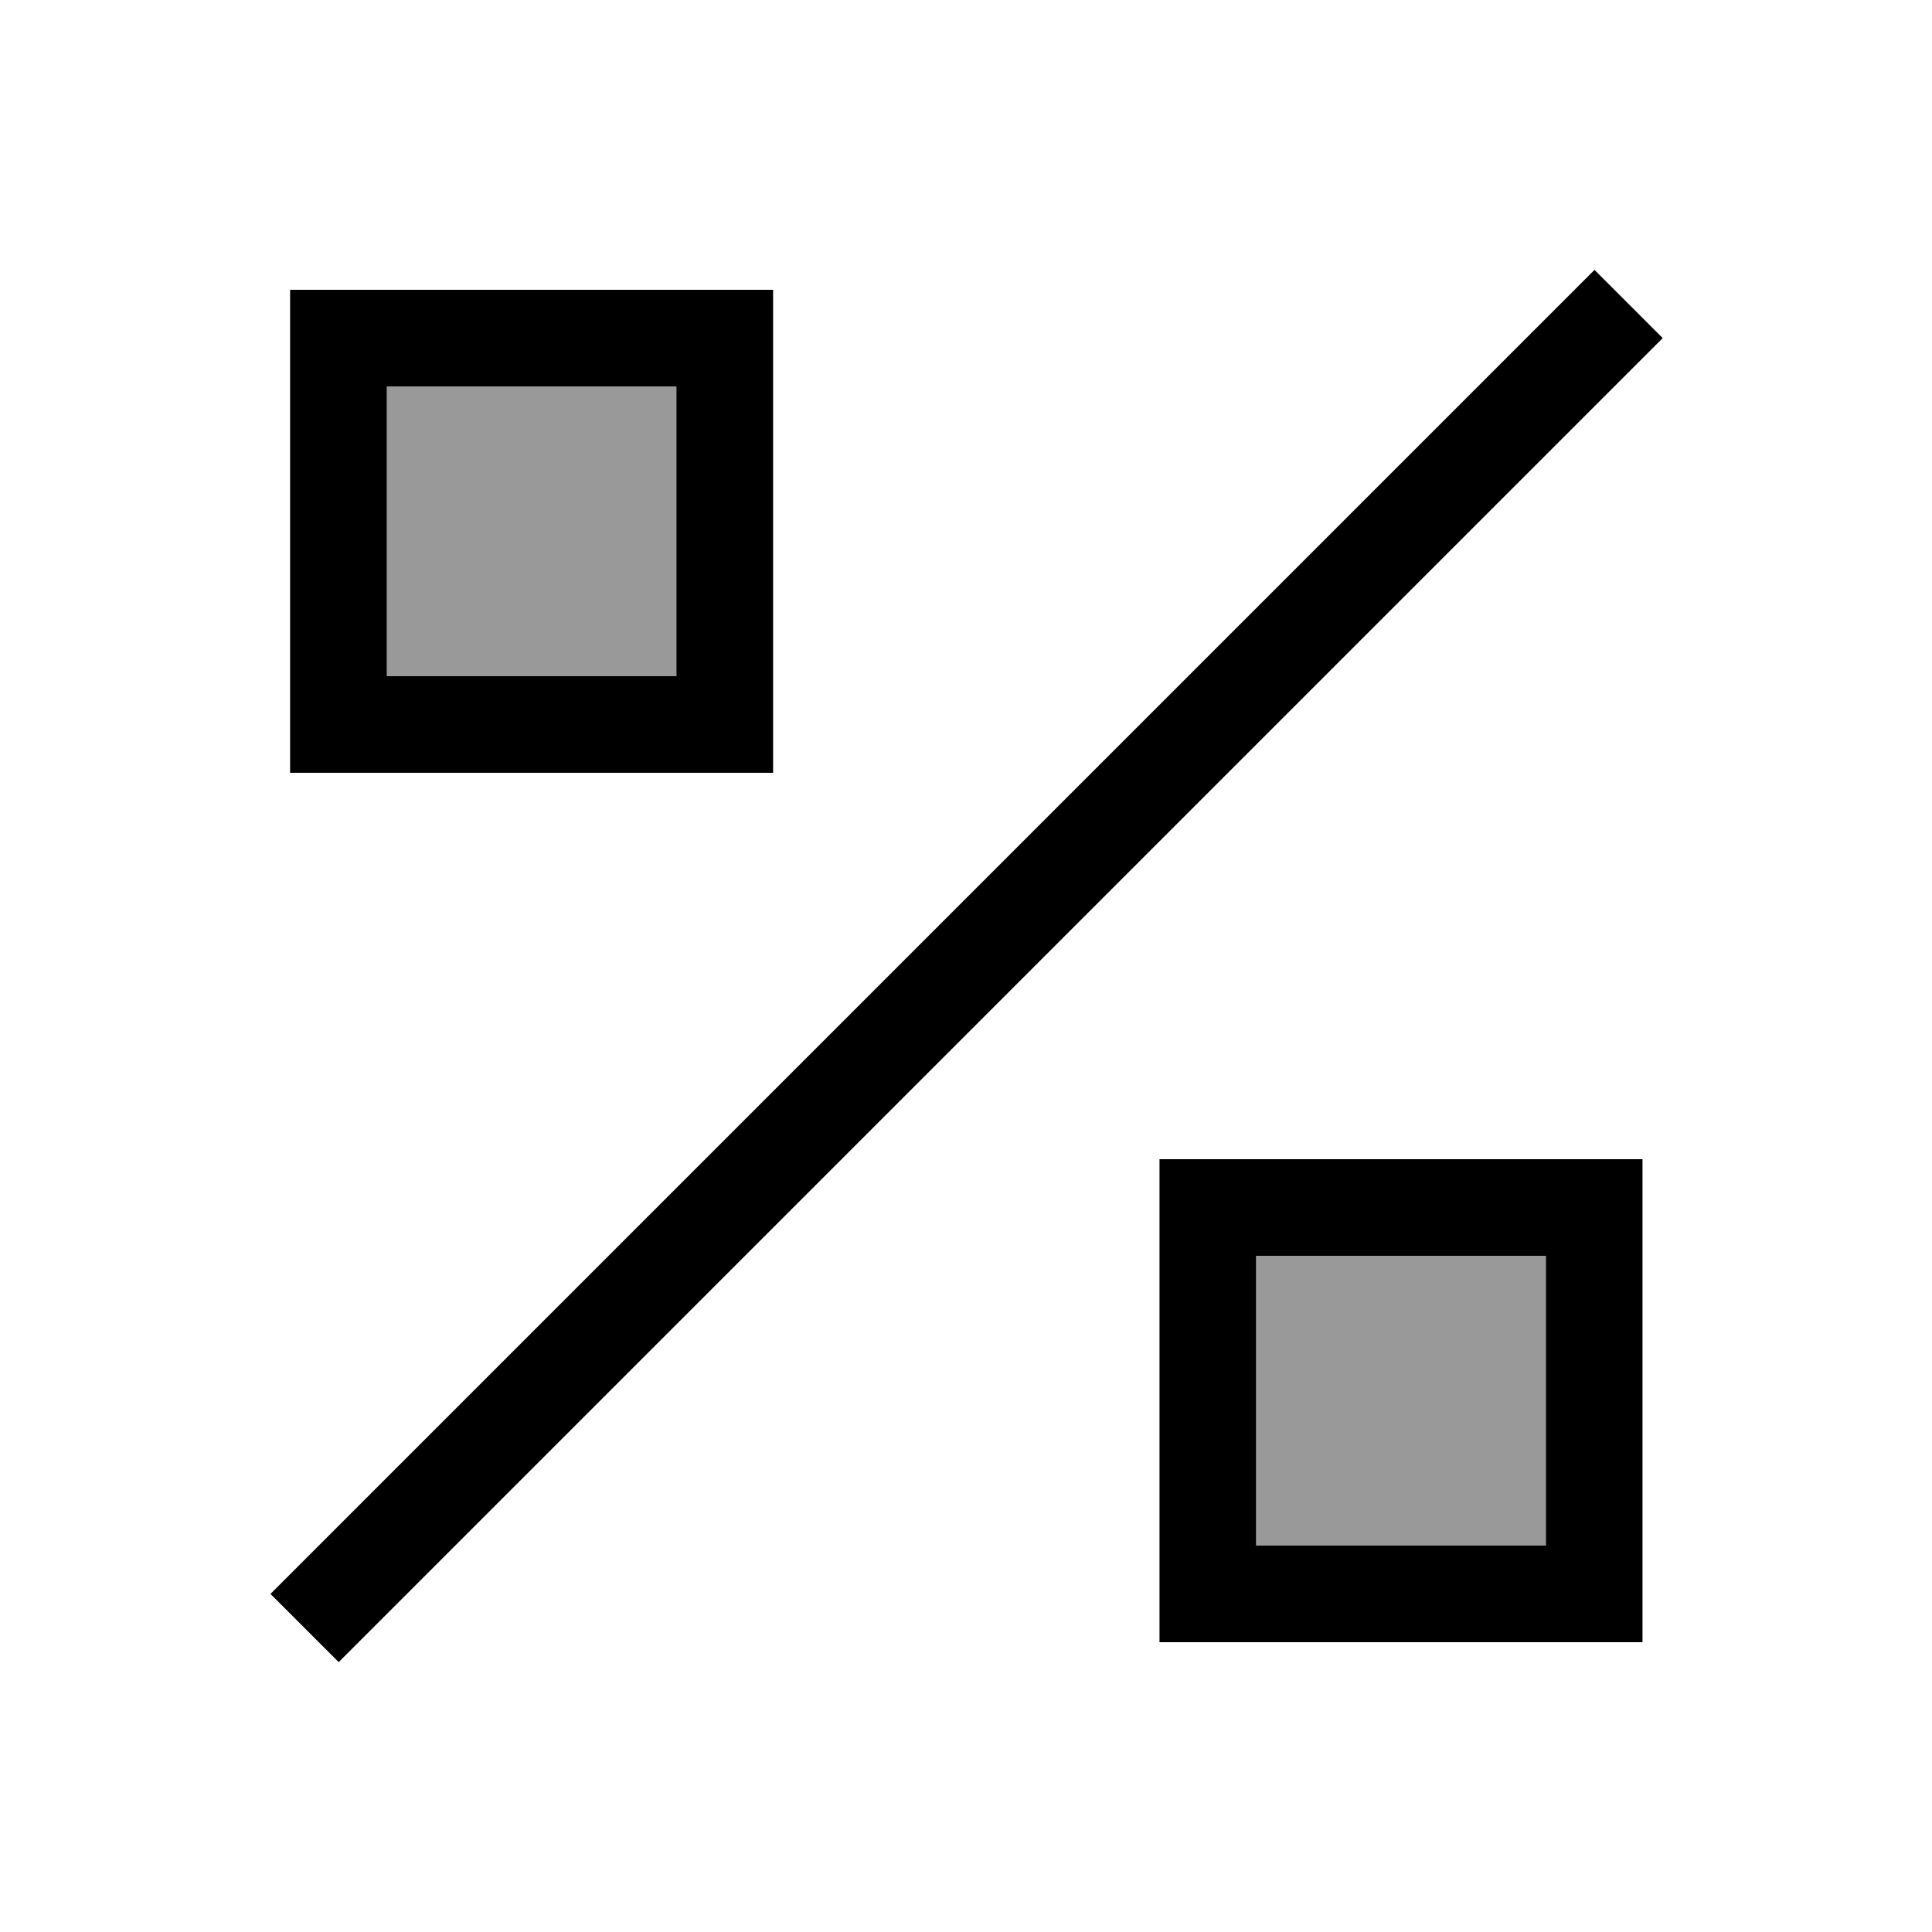 <svg xmlns="http://www.w3.org/2000/svg" viewBox="0 0 640 640"><!--! Font Awesome Pro 7.1.0 by @fontawesome - https://fontawesome.com License - https://fontawesome.com/license (Commercial License) Copyright 2025 Fonticons, Inc. --><path opacity=".4" fill="currentColor" d="M128.1 128C110.3 145 103.1 170.3 109.3 194.2C115.5 218 134.1 236.6 157.9 242.8C181.8 249 207.1 241.8 224.1 224C241.9 207 249.1 181.7 242.9 157.8C236.7 134 218.1 115.4 194.3 109.2C170.4 103 145.1 110.2 128.1 128zM416.1 416L416.1 512L512.1 512L512.1 416L416.1 416z"/><path fill="currentColor" d="M550.8 112L539.5 123.3L123.5 539.3L112.2 550.6L89.6 528L100.9 516.7L516.9 100.7L528.2 89.4L550.8 112zM224.1 128L128.1 128L128.1 224L224.1 224L224.1 128zM128.1 96L256.1 96L256.1 256L96.1 256L96.1 96L128.1 96zM416.1 416L416.1 512L512.1 512L512.1 416L416.1 416zM384.1 384L544.1 384L544.1 544L384.1 544L384.1 384z"/></svg>
